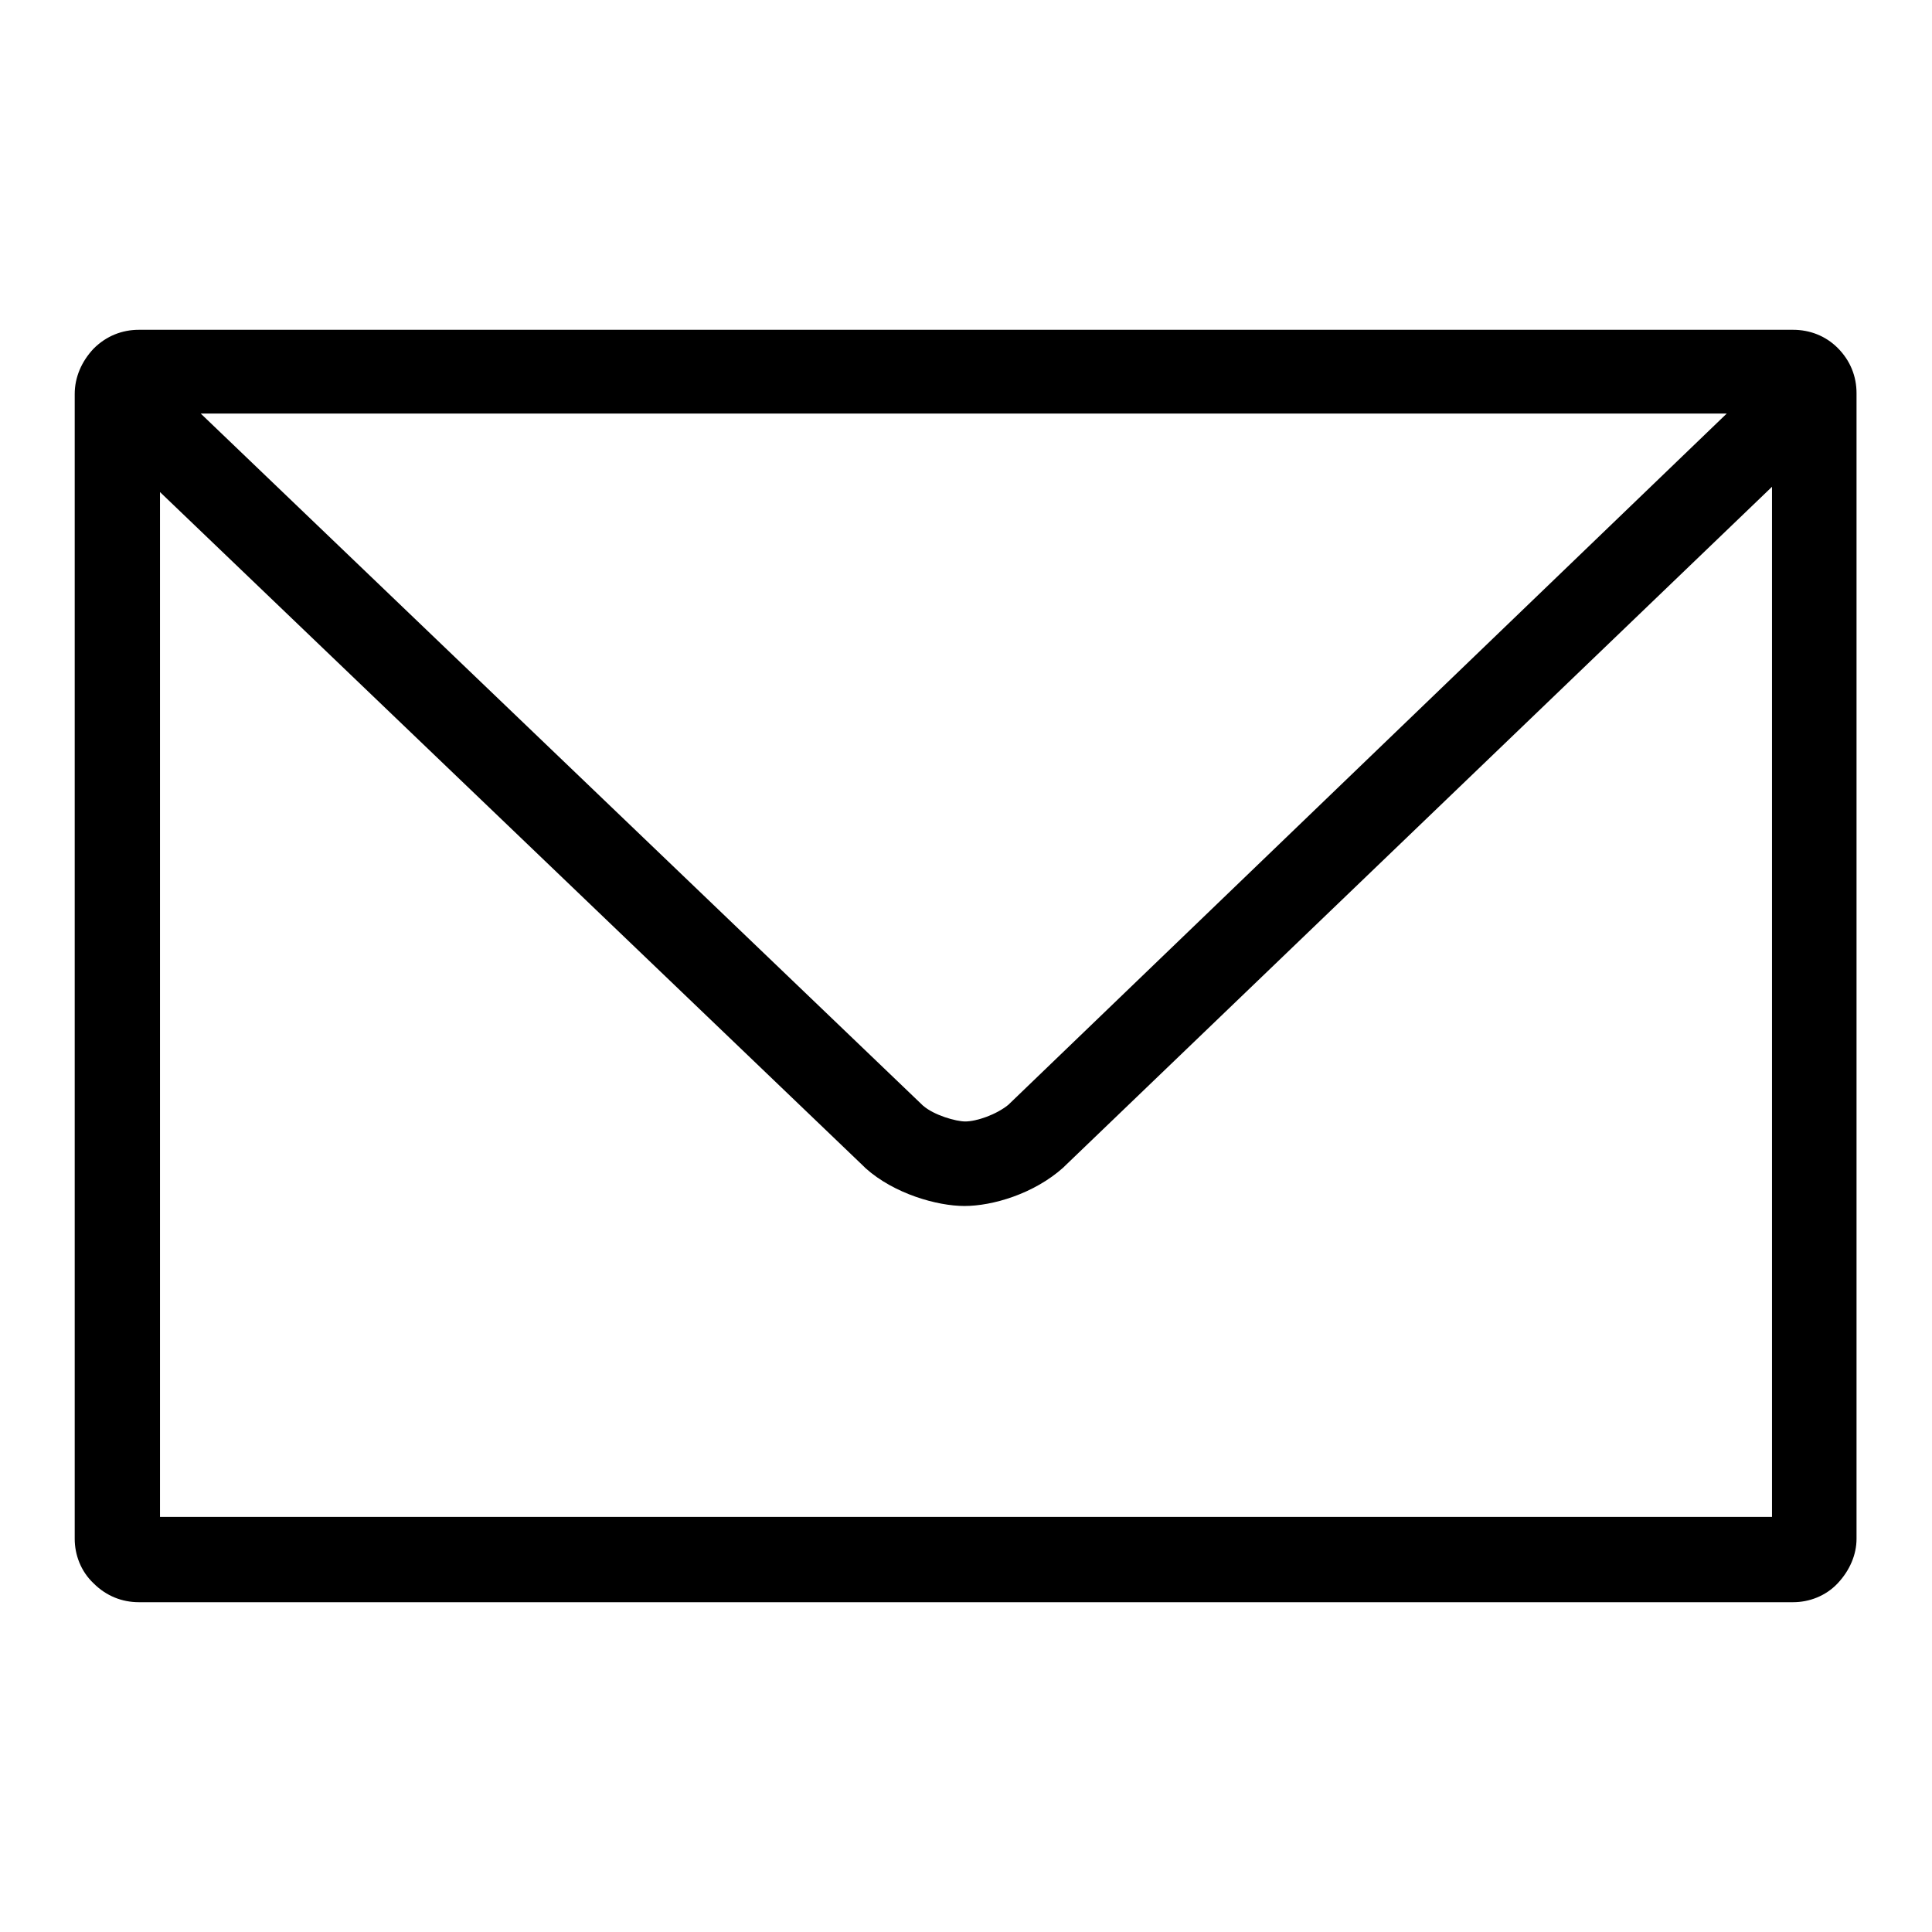 <?xml version="1.0" encoding="utf-8"?>
<!-- Svg Vector Icons : http://www.onlinewebfonts.com/icon -->
<!DOCTYPE svg PUBLIC "-//W3C//DTD SVG 1.1//EN" "http://www.w3.org/Graphics/SVG/1.1/DTD/svg11.dtd">
<svg version="1.1" xmlns="http://www.w3.org/2000/svg" xmlns:xlink="http://www.w3.org/1999/xlink" x="0px" y="0px" viewBox="0 0 256 256" enable-background="new 0 0 256 256" xml:space="preserve">
<g><g><path fill="#000000" d="M234.8,64.5v136.5H21.2V65.2l93.3,89.4l0.1,0.1l0.1,0.1c3.8,3.4,9.5,5,13.1,5c3.7,0,9.2-1.6,13.1-5.1l0.1-0.1l0.1-0.1L234.8,64.5 M237.6,43.7H18.4c-2.2,0-4.3,0.8-6,2.5c-1.6,1.7-2.5,3.8-2.5,6v151.7c0,2.1,0.8,4.3,2.5,5.9c1.7,1.7,3.8,2.5,6,2.5h219.2c2.1,0,4.3-0.8,5.9-2.5s2.5-3.8,2.5-5.9V52.1c0-2.2-0.8-4.3-2.5-6C241.9,44.5,239.8,43.7,237.6,43.7L237.6,43.7z M127.9,148.6c-1.2,0-4.1-0.8-5.6-2.1L26.6,54.8h202.2l-95.2,91.6C132,147.7,129.4,148.6,127.9,148.6L127.9,148.6z"/></g></g>
</svg>